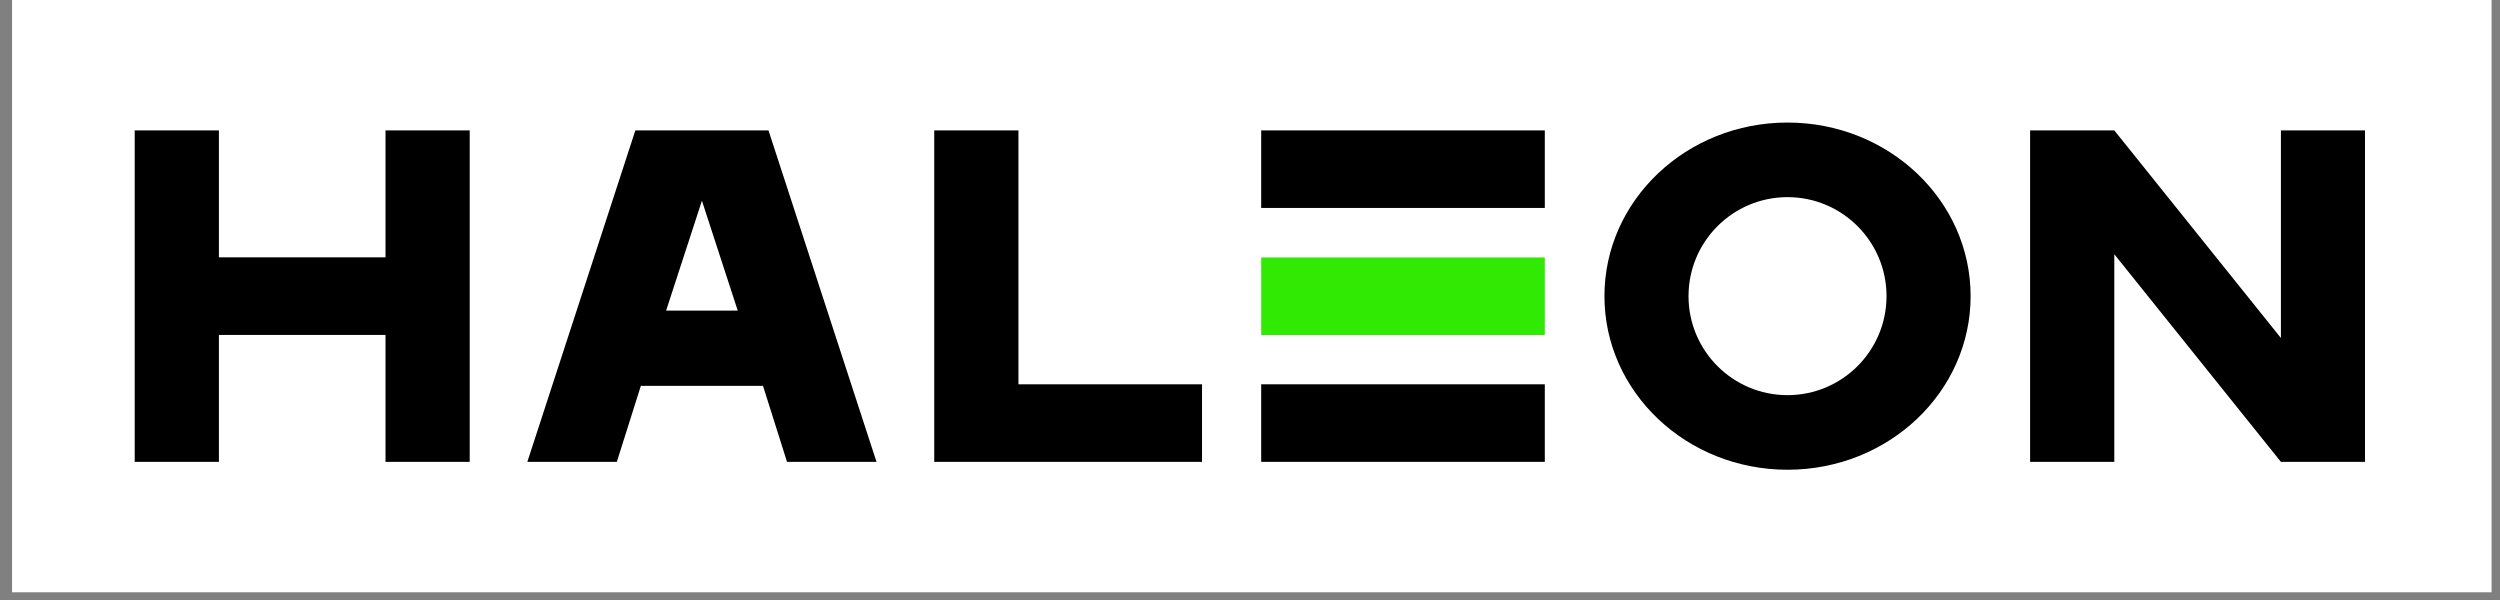 <svg width="204" height="49" viewBox="0 0 204 49" fill="none" xmlns="http://www.w3.org/2000/svg">
<rect x="0" y="0" width="204" height="49" fill="#808080" stroke="none"/>
<rect width="202.327" height="48.331" transform="translate(0.984)" fill="white"/>
<g clip-path="url(#clip0_2249_29116)">
<path d="M10.992 10.641V37.688H17.863V27.328H31.458V37.688H38.328V10.641H31.458V21H17.863V10.641H10.992Z" fill="black"/>
<path d="M51.845 10.641L43.031 37.688H50.333L52.293 31.488H62.261L64.221 37.688H71.523L62.709 10.641H51.845ZM57.277 16.379L60.199 25.345H54.355L57.277 16.379Z" fill="black"/>
<path d="M76.234 10.641V37.688H98.085L98.085 31.36H83.105V10.641H76.234Z" fill="black"/>
<path d="M102.914 10.641H126.056V16.968H102.914V10.641Z" fill="black"/>
<path d="M102.914 21.008H126.056V27.336H102.914V21.008Z" fill="#30EA03"/>
<path d="M102.914 31.359H126.056V37.687H102.914V31.359Z" fill="black"/>
<path d="M145.861 10C137.611 10 130.922 16.342 130.922 24.165C130.922 31.988 137.611 38.331 145.861 38.331C154.112 38.331 160.802 31.989 160.802 24.165C160.802 16.342 154.113 10 145.861 10ZM145.861 16.087C150.323 16.087 153.94 19.704 153.94 24.165C153.94 28.627 150.323 32.244 145.861 32.244C141.4 32.244 137.783 28.627 137.783 24.165C137.783 19.704 141.4 16.087 145.861 16.087Z" fill="black"/>
<path d="M165.656 10.641V37.688H172.527V20.746L186.122 37.688H192.993V10.641H186.123V27.582L172.527 10.641H165.656Z" fill="black"/>
</g>
<defs>
<clipPath id="clip0_2249_29116">
<rect width="182" height="28.331" fill="white" transform="translate(10.984 10)"/>
</clipPath>
</defs>
</svg>
